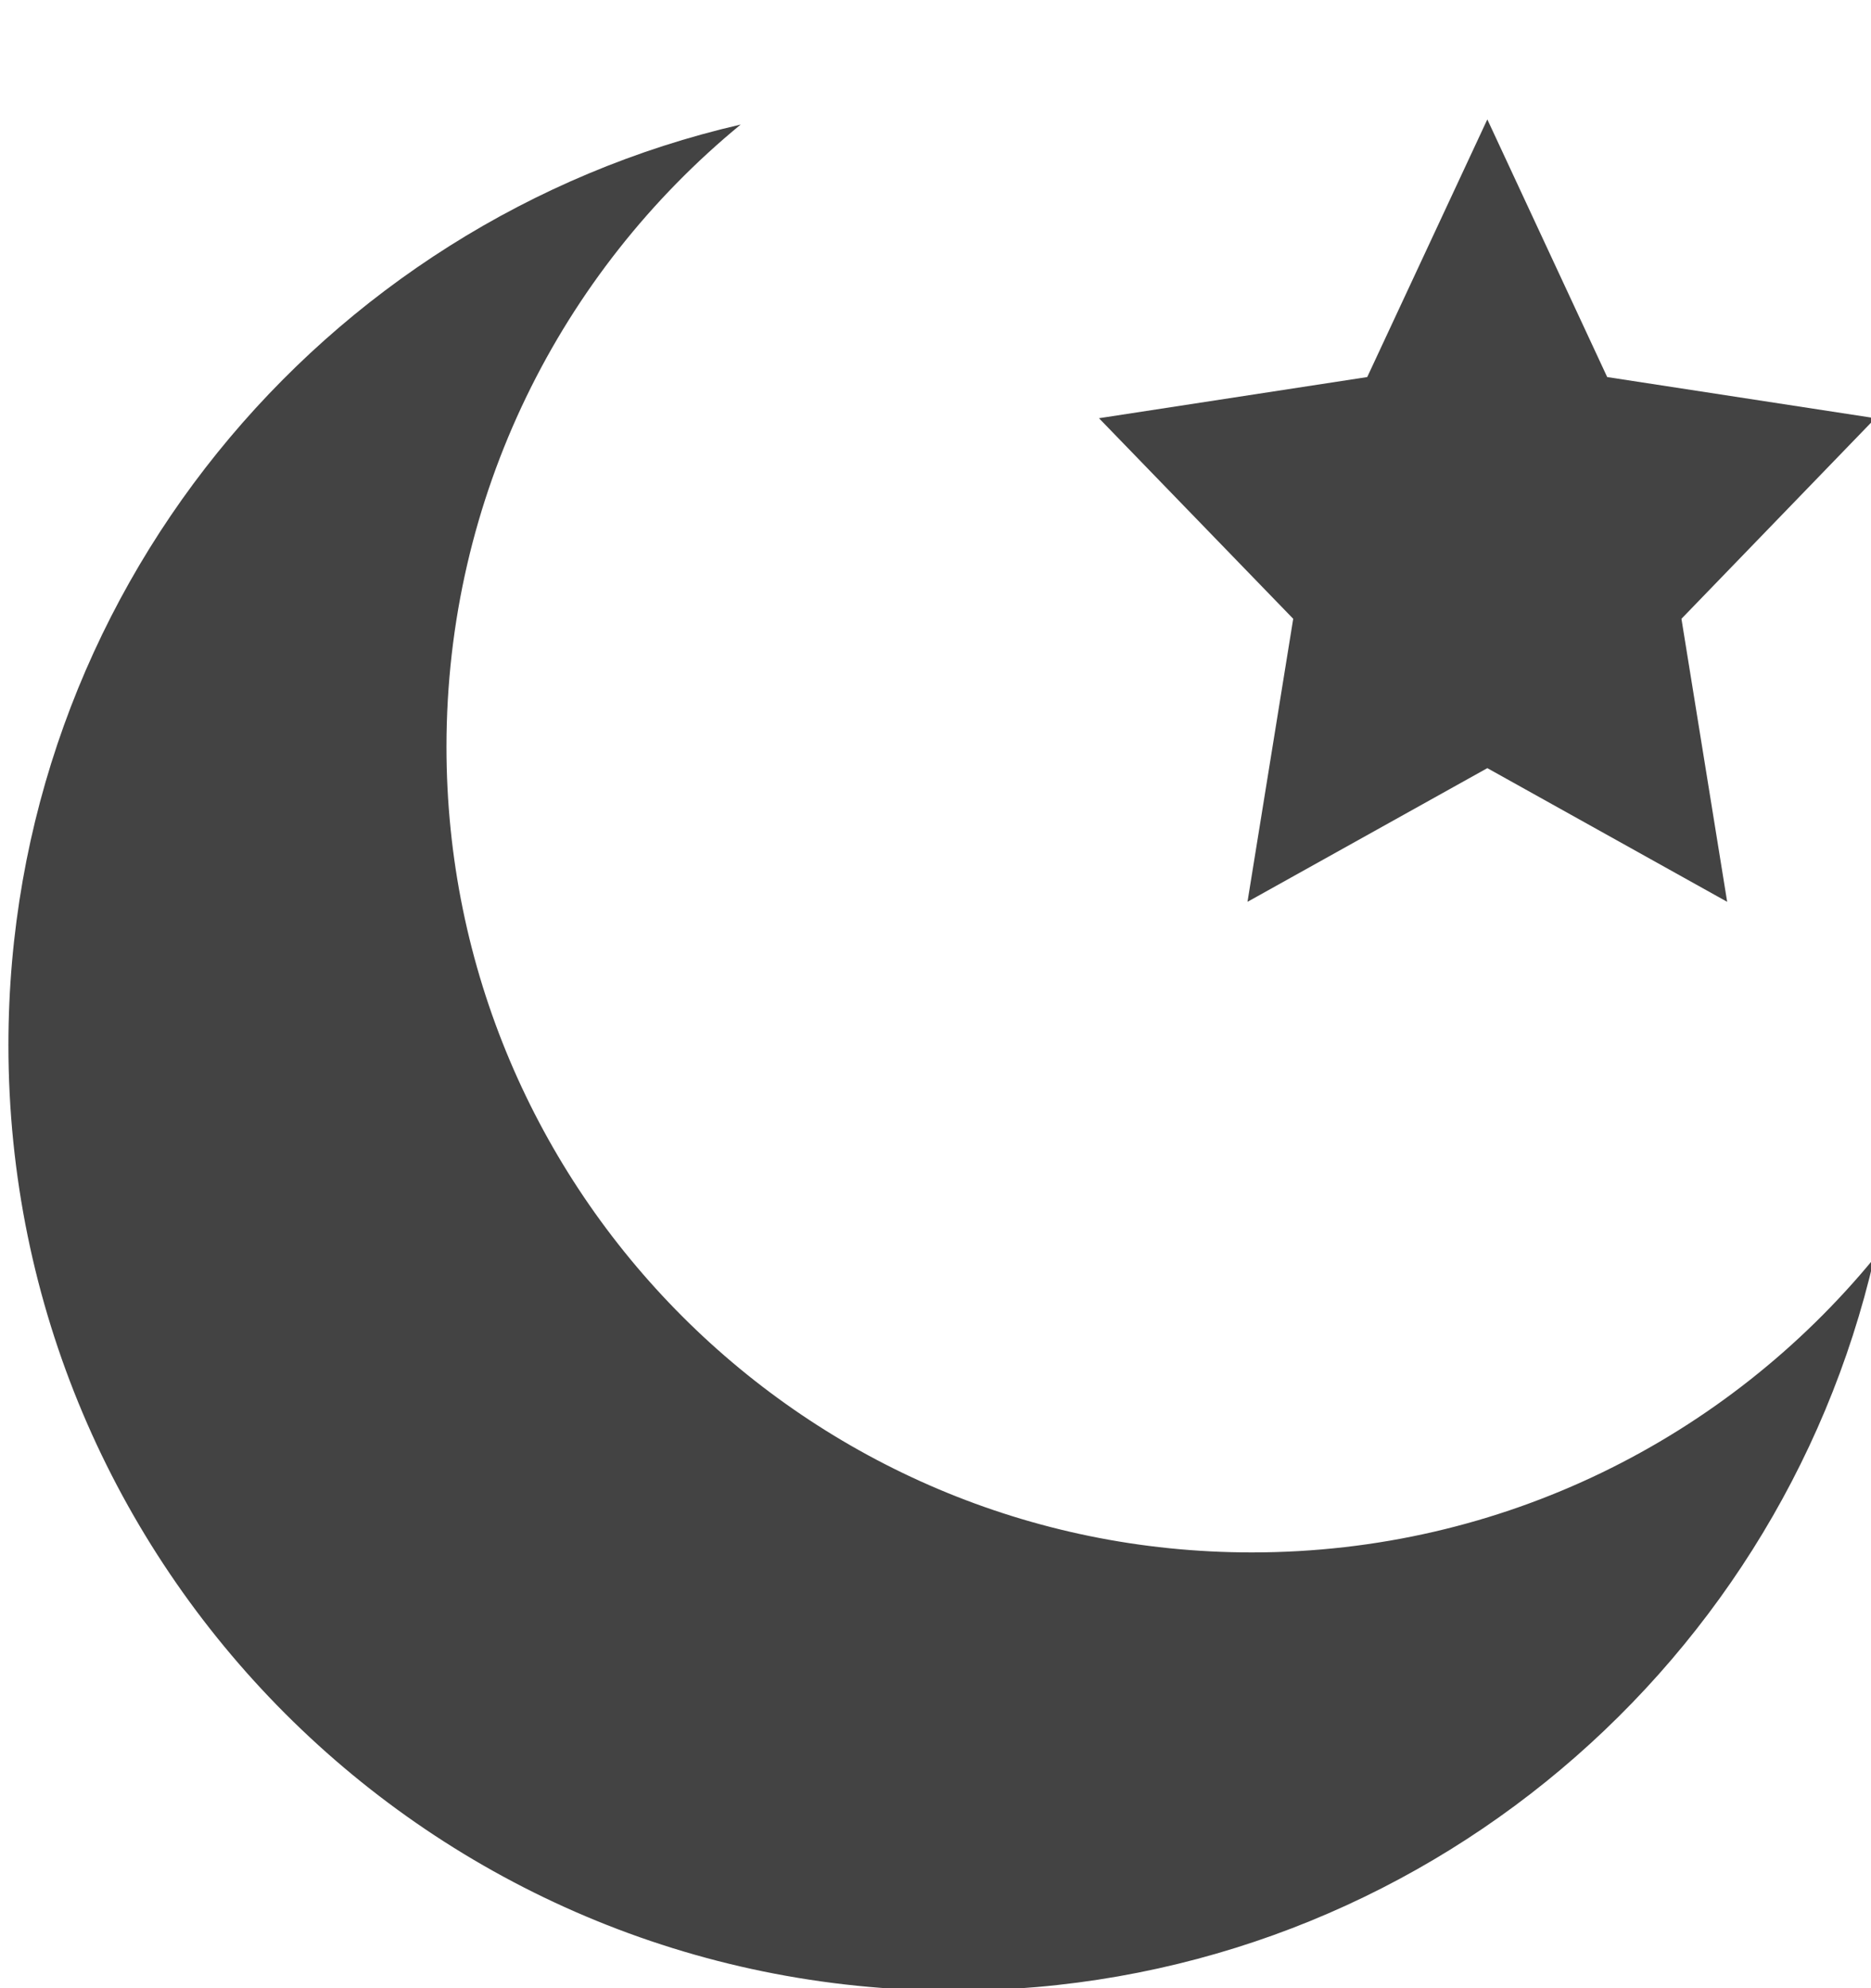<?xml version="1.0" encoding="UTF-8"?> <!--?xml version="1.0" encoding="UTF-8" standalone="no"?--> <svg xmlns="http://www.w3.org/2000/svg" xmlns:xlink="http://www.w3.org/1999/xlink" viewBox="0 0 16 17" class="si-glyph si-glyph-moon-star"><!-- Generator: Sketch 3.0.3 (7891) - http://www.bohemiancoding.com/sketch --><title>1143</title><defs></defs><g stroke="none" stroke-width="1" fill="none" fill-rule="evenodd"><g transform="translate(0, 1)" fill="#434343"><path d="M10.705,12.274 C6.901,12.274 3.818,9.189 3.818,5.386 C3.818,3.242 4.798,1.327 6.334,0.065 C2.748,0.892 0.072,4.099 0.072,7.936 C0.072,12.401 3.691,16.021 8.156,16.021 C11.994,16.021 15.199,13.345 16.027,9.758 C14.764,11.295 12.85,12.274 10.705,12.274 L10.705,12.274 Z" class="si-glyph-fill"></path><path d="M12.719,0.021 L13.744,2.224 L16.037,2.576 L14.379,4.291 L14.77,6.711 L12.719,5.568 L10.668,6.711 L11.059,4.291 L9.398,2.576 L11.692,2.224 L12.719,0.021 Z" class="si-glyph-fill"></path></g></g></svg> 